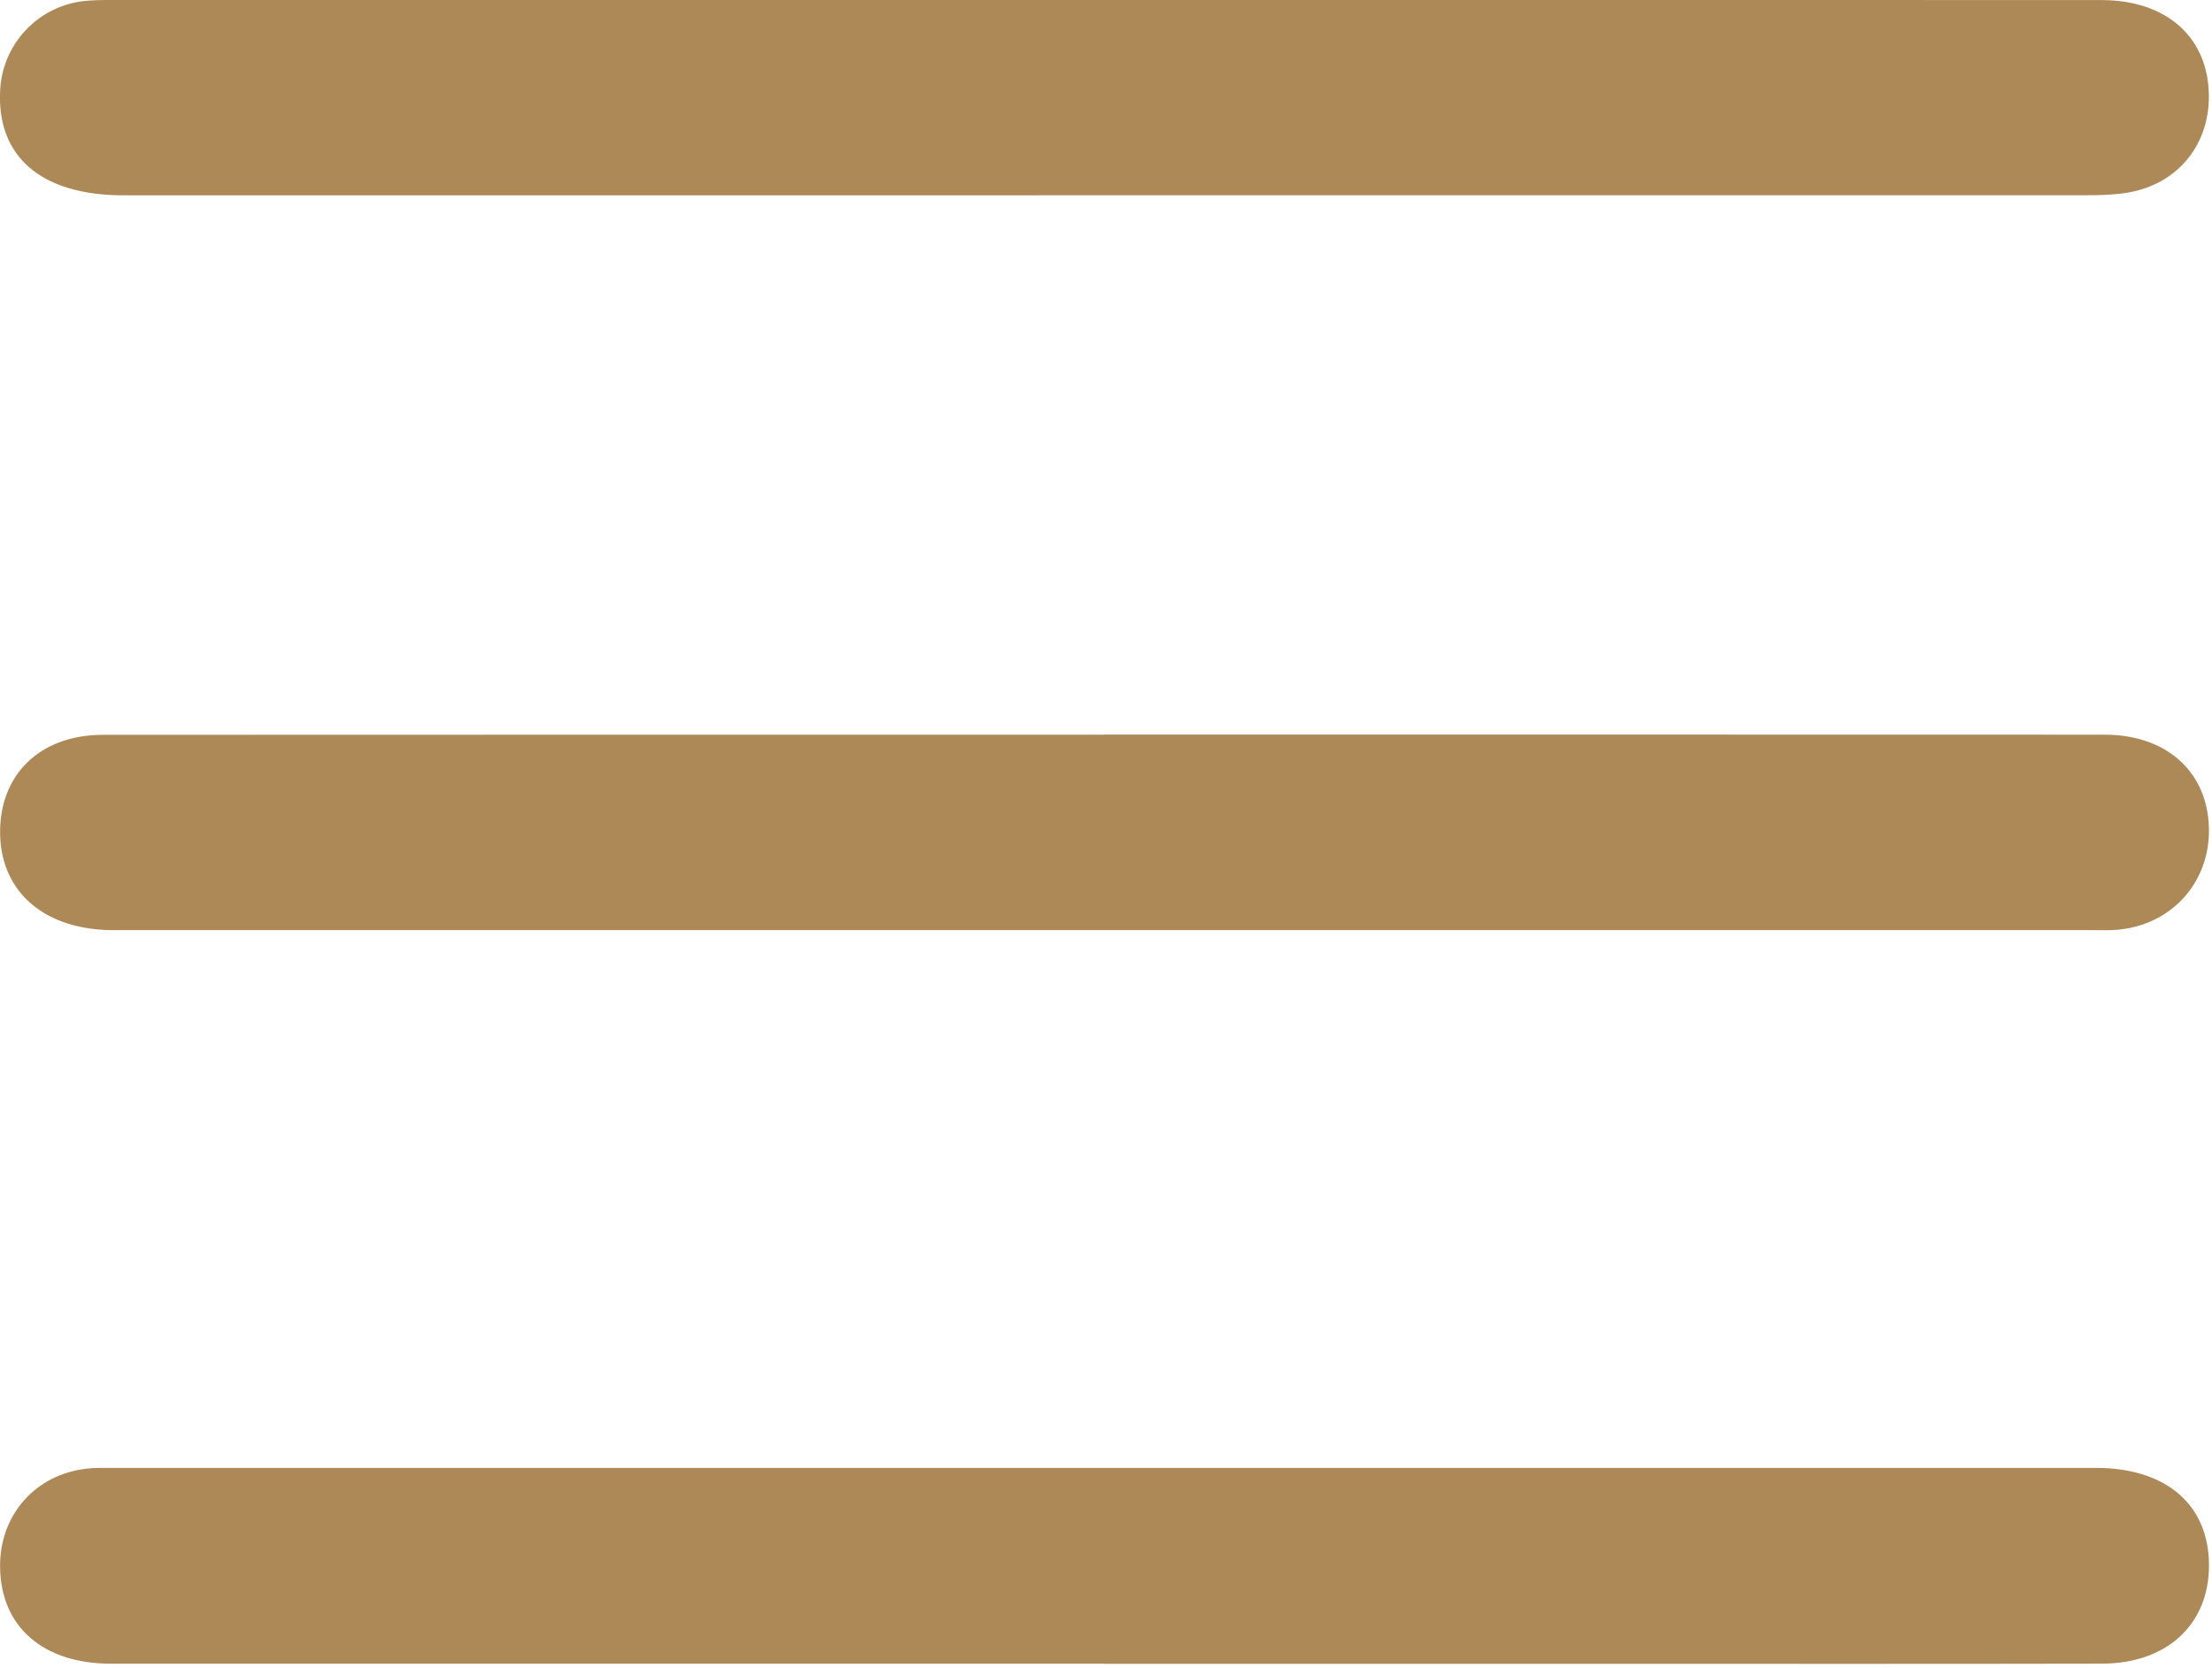 <?xml version="1.0" encoding="UTF-8"?> <svg xmlns="http://www.w3.org/2000/svg" width="305" height="230" viewBox="0 0 305 230" fill="none"><path d="M152.18 101.28C198.18 101.28 244.18 101.27 290.18 101.29C298.44 101.29 304.01 106.06 304.54 113.41C305.11 121.31 299.58 127.67 291.66 128.21C290.66 128.28 289.66 128.24 288.66 128.24C197.66 128.24 106.66 128.24 15.66 128.24C6.29 128.24 0.24 123.14 0.02 115.15C-0.2 106.91 5.42 101.32 14.18 101.31C60.18 101.28 106.18 101.3 152.18 101.29V101.28Z" fill="#AD8958"></path><path d="M152.34 229.38C106.68 229.38 61.01 229.38 15.35 229.38C5.9 229.38 0.09 224.27 0.01 216.03C-0.06 208.87 4.86 203.28 11.99 202.48C13.14 202.35 14.32 202.38 15.49 202.38C106.65 202.38 197.82 202.38 288.98 202.38C298.34 202.38 304.15 207.11 304.56 214.92C305.01 223.52 299.16 229.35 289.84 229.37C266.34 229.42 242.84 229.39 219.34 229.39C197.01 229.39 174.68 229.39 152.34 229.39V229.38Z" fill="#AD8958"></path><path d="M152.3 2.27746e-05C198.12 2.27746e-05 243.95 -0.02 289.77 0.01C298.82 0.01 304.54 5.23 304.57 13.27C304.59 20.25 299.98 25.62 292.98 26.62C291.18 26.88 289.33 26.92 287.5 26.92C197.35 26.93 107.2 26.93 17.05 26.93C5.66 26.93 -0.55 21.57 0.03 12.26C0.43 5.88 5.43 0.7 11.83 0.12C13.65 -0.05 15.49 2.27746e-05 17.32 2.27746e-05C62.31 2.27746e-05 107.3 2.27746e-05 152.3 2.27746e-05Z" fill="#AD8958"></path></svg> 